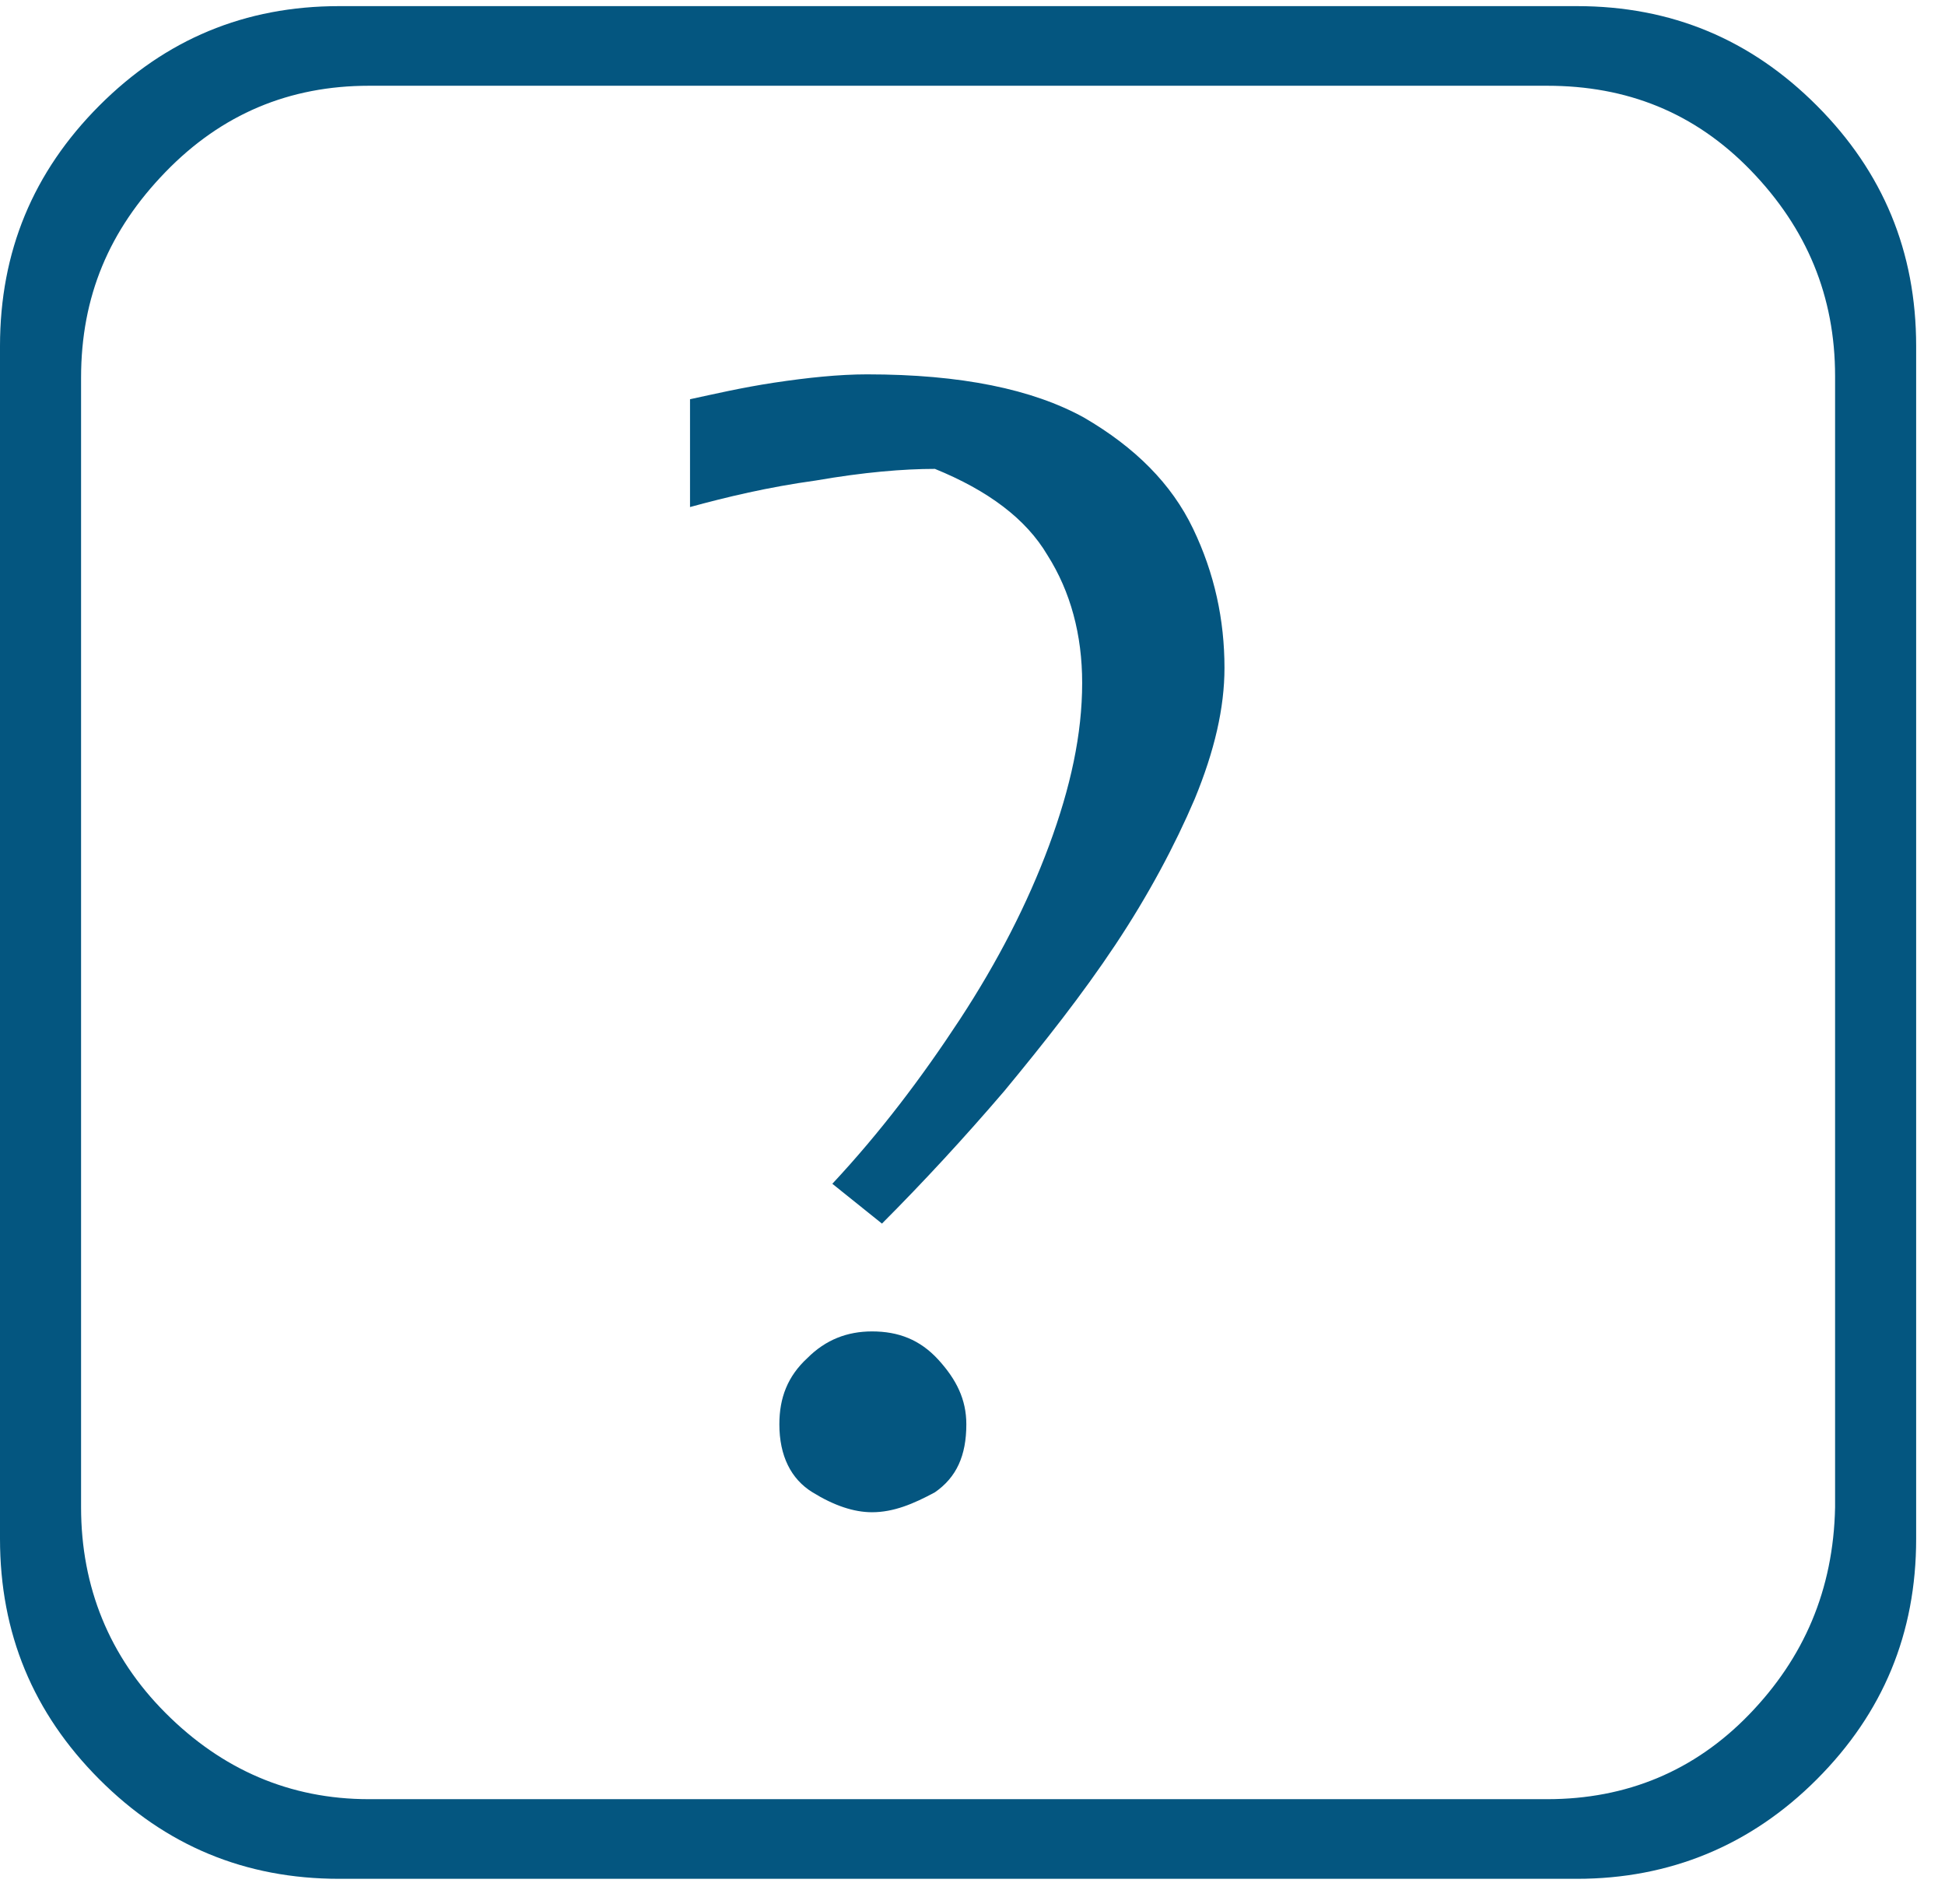 <svg xmlns="http://www.w3.org/2000/svg" width="47" height="46" viewBox="0 0 47 46" fill="none"><path d="M21.312 29.564L20.113 28.602C21.272 27.36 22.272 26.037 23.192 24.635C24.111 23.232 24.831 21.829 25.351 20.427C25.87 19.024 26.15 17.741 26.15 16.499C26.15 15.337 25.87 14.295 25.311 13.413C24.791 12.532 23.871 11.85 22.592 11.329C21.832 11.329 20.872 11.409 19.713 11.61C18.553 11.77 17.553 12.011 16.674 12.251V9.646C17.234 9.526 17.913 9.366 18.713 9.245C19.513 9.125 20.273 9.045 20.952 9.045C23.232 9.045 24.951 9.406 26.19 10.087C27.43 10.808 28.31 11.69 28.829 12.772C29.349 13.854 29.589 14.976 29.589 16.139C29.589 17.1 29.349 18.142 28.869 19.305C28.39 20.427 27.75 21.629 26.95 22.831C26.15 24.034 25.231 25.196 24.271 26.358C23.311 27.48 22.312 28.562 21.312 29.564ZM21.072 36.538C20.632 36.538 20.153 36.377 19.633 36.056C19.113 35.736 18.833 35.175 18.833 34.413C18.833 33.772 19.033 33.251 19.513 32.81C19.953 32.37 20.473 32.169 21.072 32.169C21.712 32.169 22.232 32.37 22.672 32.85C23.111 33.331 23.351 33.812 23.351 34.413C23.351 35.175 23.111 35.696 22.592 36.056C22.072 36.337 21.592 36.538 21.072 36.538Z" fill="#045680"></path><path d="M38.106 45.395H8.197C5.918 45.395 3.999 44.593 2.399 42.99C0.8 41.387 0 39.464 0 37.179V8.364C0 6.08 0.8 4.156 2.399 2.553C3.999 0.95 5.918 0.148 8.197 0.148H38.106C40.386 0.148 42.305 0.95 43.904 2.553C45.504 4.156 46.303 6.08 46.303 8.364V37.179C46.303 39.464 45.504 41.387 43.904 42.99C42.305 44.593 40.346 45.395 38.106 45.395ZM37.386 43.471C39.306 43.471 40.945 42.79 42.265 41.427C43.584 40.065 44.304 38.422 44.344 36.418V9.086C44.344 7.162 43.664 5.519 42.305 4.116C40.945 2.713 39.306 2.072 37.386 2.072H8.917C6.997 2.072 5.358 2.753 3.999 4.156C2.639 5.559 1.959 7.162 1.959 9.126V36.418C1.959 38.341 2.639 40.025 3.999 41.387C5.358 42.75 6.997 43.471 8.917 43.471H37.386Z" fill="#045680"></path></svg>